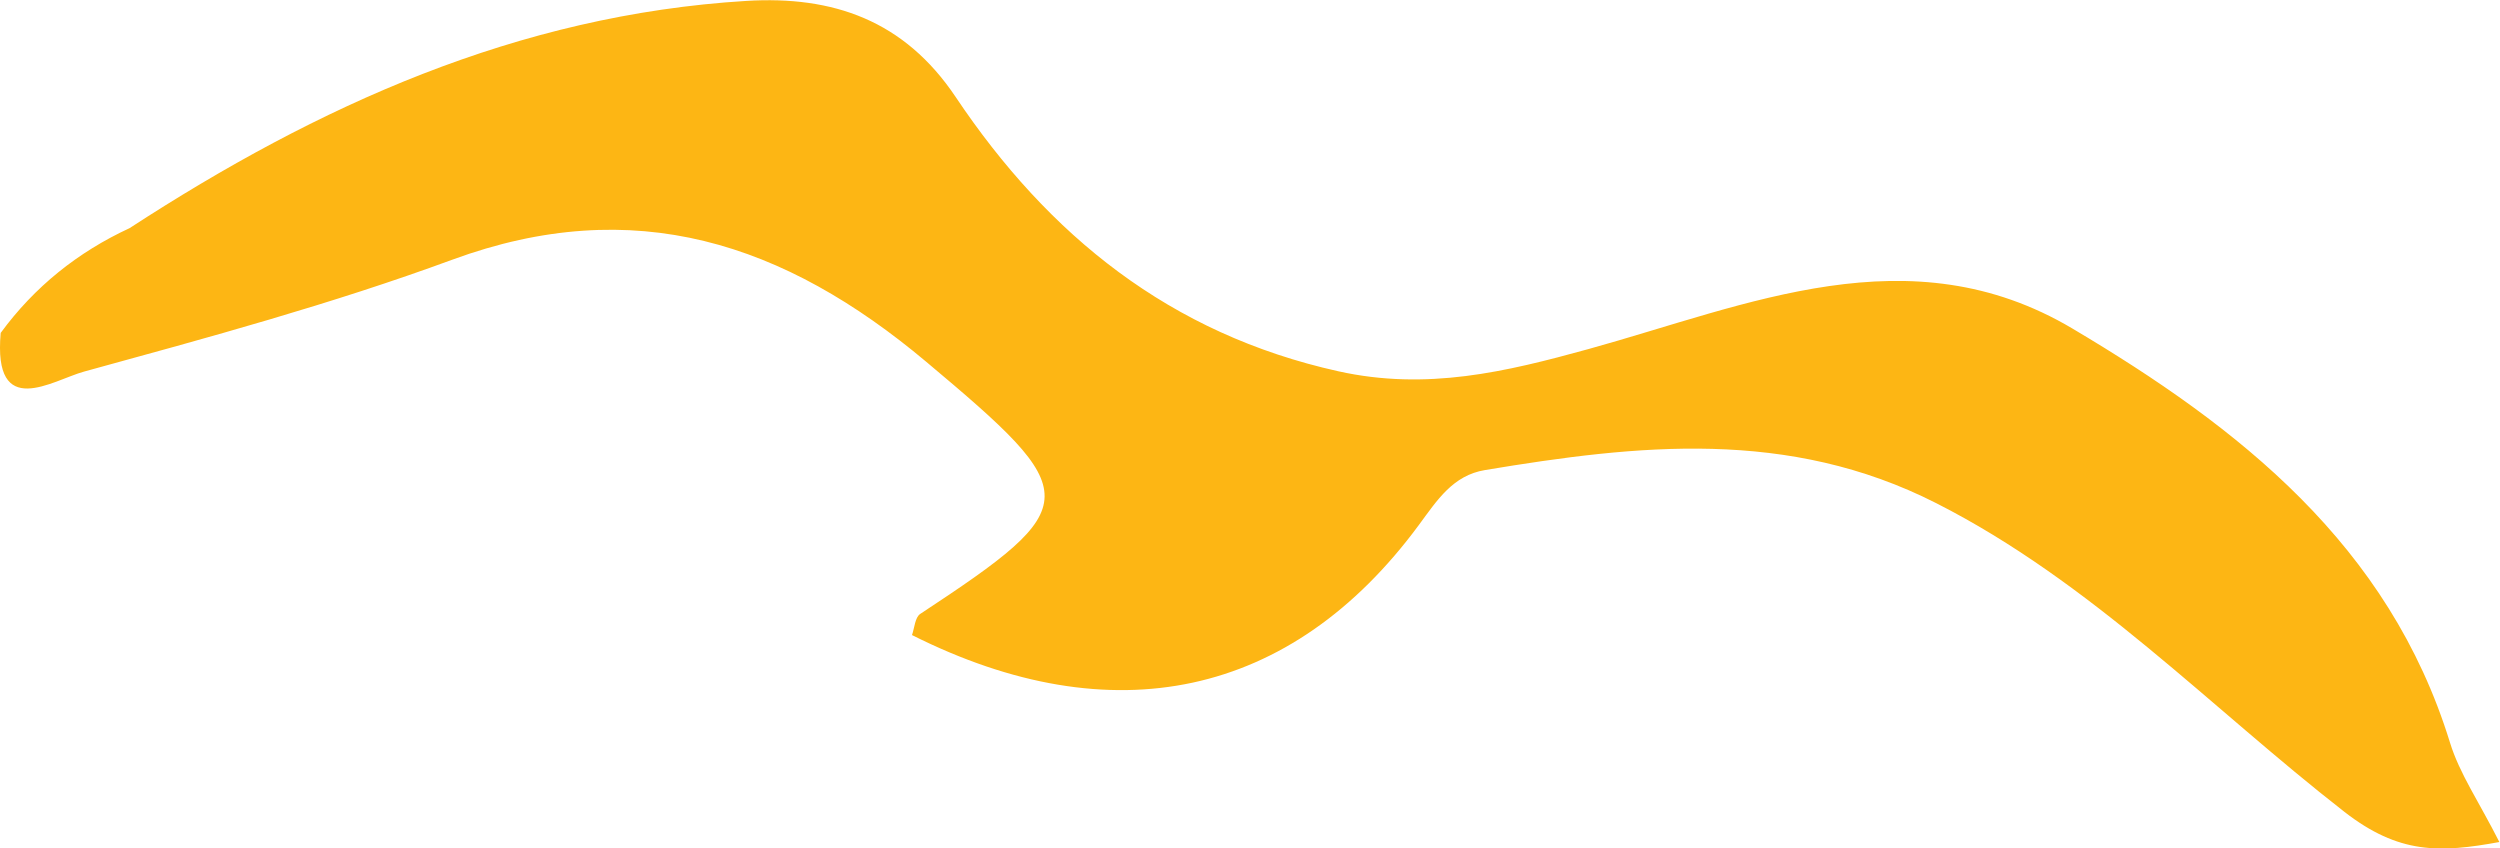 <?xml version="1.0" encoding="UTF-8" standalone="no"?><svg xmlns:dc="http://purl.org/dc/elements/1.1/" xmlns:cc="http://creativecommons.org/ns#" xmlns:rdf="http://www.w3.org/1999/02/22-rdf-syntax-ns#" xmlns:svg="http://www.w3.org/2000/svg" xmlns="http://www.w3.org/2000/svg" viewBox="0 0 105.006 35.639" height="35.639" width="105.006" xml:space="preserve" id="svg2" version="1.1"><defs id="defs6"><clipPath id="clipPath18" clipPathUnits="userSpaceOnUse"><path id="path16" d="M 0,26.729 H 78.754 V 0 H 0 Z"/></clipPath></defs><g transform="matrix(1.333,0,0,-1.333,0,35.639)" id="g10"><g id="g12"><g clip-path="url(#clipPath18)" id="g14"><g transform="translate(44.706,10.191)" id="g20"><path id="path22" style="fill:#fdb614;fill-opacity:1;fill-rule:nonzero;stroke:none" d="m 0,0 c 0.583,0.791 1.076,1.565 2.084,1.733 4.819,0.802 9.558,1.326 14.219,-1.042 4.889,-2.483 8.628,-6.429 12.861,-9.726 1.722,-1.34 3.01,-1.296 4.884,-0.952 -0.64,1.266 -1.254,2.152 -1.556,3.134 C 30.572,-0.624 25.844,3.078 20.597,6.192 15.469,9.235 10.368,6.935 5.349,5.547 2.739,4.826 0.244,4.229 -2.535,4.846 c -5.303,1.177 -9.132,4.276 -12.057,8.641 -1.619,2.416 -3.861,3.197 -6.602,3.029 -7.194,-0.441 -13.495,-3.3 -19.429,-7.16 -1.633,-0.756 -2.995,-1.847 -4.061,-3.301 -0.247,-2.774 1.632,-1.492 2.626,-1.219 3.896,1.069 7.811,2.131 11.598,3.524 5.74,2.111 10.475,0.531 14.937,-3.213 4.98,-4.178 5.034,-4.509 -0.186,-7.946 -0.164,-0.108 -0.181,-0.438 -0.26,-0.667 C -9.656,-6.638 -4.019,-5.446 0,0"/></g></g></g></g></svg>